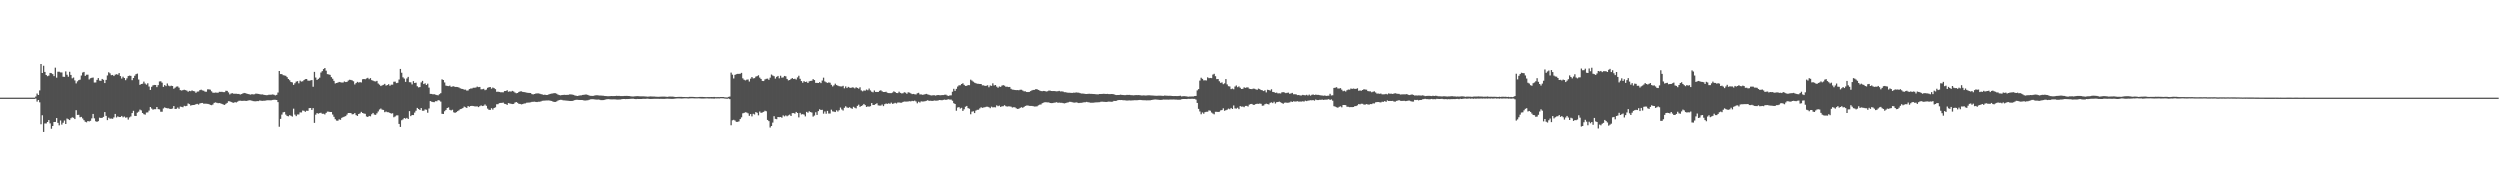 <svg xmlns="http://www.w3.org/2000/svg" width="1920" height="150"><path fill="#4f4f4f" d="M0 75h1v1H0zM1 75h1v1H1zM2 75h1v1H2zM3 75h1v1H3zM4 75h1v1H4zM5 75h1v1H5zM6 75h1v1H6zM7 75h1v1H7zM8 75h1v1H8zM9 75h1v1H9zM10 75h1v1H10zM11 75h1v1H11zM12 75h1v1H12zM13 75h1v1H13zM14 75h1v1H14zM15 75h1v1H15zM16 75h1v1H16zM17 75h1v1H17zM18 75h1v1H18zM19 75h1v1H19zM20 75h1v1H20zM21 75h1v1H21zM22 75h1v1H22zM23 75h1v1H23zM24 75h1v1H24zM25 75h1v1H25zM26 75h1v1H26zM27 74.121h1v1.529H27zM28 71.835h1v6.207H28zM29 72.954h1v3.834H29zM30 69.413h1v9.197H30zM31 49.15h1v46.271H31zM32 56.058h1v32.454H32zM33 50.505h1v50.822H33zM34 55.231h1v39.599H34zM35 57.607h1v37.219H35zM36 58.502h1v35.187H36zM37 58.042h1v34.166H37zM38 56.037h1v38.737H38zM39 56.241h1v42.637H39zM40 56.914h1v39.833H40zM41 58.468h1v35.221H41zM42 51.984h1v41.65H42zM43 59.637h1v31.051H43zM44 55.092h1v39.258H44zM45 55.096h1v41.135H45zM46 55.582h1v36.933H46zM47 55.641h1v40.05H47zM48 58.914h1v35.326H48zM49 59.013h1v33.555H49zM50 54.852h1v40.373H50zM51 57.397h1v33.632H51zM52 58.914h1v32.662H52zM53 55.138h1v37.086H53zM54 57.564h1v33.264H54zM55 60.157h1v29.977H55zM56 59.569h1v30.927H56zM57 61.745h1v29.707H57zM58 64.057h1v20.556H58zM59 62.455h1v25.832H59zM60 61.558h1v26.594H60zM61 61.192h1v28.883H61zM62 58.006h1v31.751H62zM63 55.68h1v35.324H63zM64 55.241h1v37.082H64zM65 58.248h1v35.296H65zM66 57.372h1v36.596H66zM67 57.335h1v35.585H67zM68 61.038h1v32.255H68zM69 60.095h1v32.68H69zM70 59.75h1v31.163H70zM71 59.562h1v27.931H71zM72 63.409h1v27.485H72zM73 63.313h1v29.803H73zM74 61.315h1v32.259H74zM75 59.978h1v33.028H75zM76 61.885h1v28.508H76zM77 62.109h1v28.521H77zM78 60.638h1v29.831H78zM79 61.301h1v28.441H79zM80 63.812h1v22.271H80zM81 61.349h1v27.649H81zM82 57.957h1v34.285H82zM83 55.497h1v34.889H83zM84 56.312h1v34.813H84zM85 57.745h1v33.268H85zM86 57.529h1v33.699H86zM87 58.427h1v31.751H87zM88 57.349h1v30.165H88zM89 56.973h1v33.22H89zM90 57.335h1v32.058H90zM91 56.09h1v33.797H91zM92 58.443h1v31.424H92zM93 60.329h1v28.691H93zM94 58.905h1v31.222H94zM95 59.901h1v29.59H95zM96 61.569h1v28.798H96zM97 60.175h1v29.915H97zM98 58.397h1v33.442H98zM99 58.083h1v32.076H99zM100 58.271h1v31.158H100zM101 61.583h1v25.26H101zM102 59.905h1v25.212H102zM103 58.154h1v30.833H103zM104 56.925h1v32.17H104zM105 56.525h1v29.993H105zM106 61.079h1v24.665H106zM107 65.174h1v18.975H107zM108 64.517h1v20.263H108zM109 64.311h1v22.463H109zM110 62.668h1v25.031H110zM111 64.153h1v23.889H111zM112 65.032h1v21.412H112zM113 63.97h1v22.328H113zM114 66.47h1v18.45H114zM115 69.049h1v13.106H115zM116 66.671h1v16.658H116zM117 65.522h1v18.698H117zM118 65.234h1v18.647H118zM119 65.257h1v18.59H119zM120 66.902h1v15.274H120zM121 65.371h1v18.421H121zM122 62.59h1v21.437H122zM123 62.398h1v23.438H123zM124 63.503h1v22.287H124zM125 66.719h1v16.599H125zM126 65.325h1v17.162H126zM127 66.133h1v16.83H127zM128 64.108h1v19.112H128zM129 65.751h1v17.441H129zM130 66.25h1v17.407H130zM131 65.799h1v17.837H131zM132 66.048h1v17.315H132zM133 68.145h1v13.303H133zM134 67.31h1v16.413H134zM135 66.495h1v17.043H135zM136 66.353h1v16.21H136zM137 67.351h1v16.223H137zM138 69.237h1v12.648H138zM139 69.509h1v12.541H139zM140 69.216h1v13.159H140zM141 68.905h1v12.328H141zM142 69.216h1v12.353H142zM143 69.571h1v11.728H143zM144 70.441h1v8.997H144zM145 69.786h1v10.213H145zM146 70.047h1v11.062H146zM147 69.445h1v11.289H147zM148 69.921h1v10.719H148zM149 70.123h1v10.412H149zM150 71.276h1v8.739H150zM151 70.363h1v9.403H151zM152 70.235h1v10.076H152zM153 69.212h1v10.261H153zM154 68.889h1v10.288H154zM155 69.434h1v9.641H155zM156 69.688h1v9.979H156zM157 70.381h1v9.24H157zM158 70.461h1v9.203H158zM159 68.616h1v11.17H159zM160 68.596h1v11.364H160zM161 68.855h1v11.664H161zM162 70.164h1v10.62H162zM163 71.189h1v9.066H163zM164 71.276h1v7.748H164zM165 71.052h1v7.599H165zM166 71.175h1v7.8H166zM167 71.219h1v8.02H167zM168 70.505h1v8.652H168zM169 70.562h1v8.856H169zM170 70.482h1v9.364H170zM171 70.775h1v9.531H171zM172 70.775h1v9.801H172zM173 69.683h1v10.05H173zM174 69.811h1v9.203H174zM175 70.983h1v6.731H175zM176 72.494h1v5.333H176zM177 71.796h1v6.471H177zM178 71.567h1v7.185H178zM179 71.97h1v6.967H179zM180 72.002h1v6.45H180zM181 71.997h1v6.697H181zM182 72.157h1v5.926H182zM183 72.144h1v5.253H183zM184 72.599h1v4.726H184zM185 72.251h1v5.205H185zM186 71.77h1v5.697H186zM187 71.388h1v5.962H187zM188 71.56h1v5.914H188zM189 71.864h1v5.649H189zM190 72.169h1v5.031H190zM191 72.448h1v4.58H191zM192 72.675h1v4.379H192zM193 72.299h1v5.04H193zM194 72.501h1v5.159H194zM195 72.411h1v5.356H195zM196 71.887h1v5.942H196zM197 71.992h1v5.621H197zM198 72.121h1v5.537H198zM199 72.363h1v4.788H199zM200 72.549h1v4.791H200zM201 72.505h1v4.981H201zM202 72.759h1v4.61H202zM203 72.963h1v4.381H203zM204 73.137h1v3.969H204zM205 73.055h1v3.948H205zM206 72.748h1v4.255H206zM207 72.752h1v4.31H207zM208 72.684h1v4.308H208zM209 72.485h1v4.248H209zM210 72.798h1v3.79H210zM211 73.247h1v3.417H211zM212 72.853h1v3.925H212zM213 71.054h1v7.404H213zM214 54.552h1v42.767H214zM215 56.905h1v34.379H215zM216 56.923h1v31.096H216zM217 57.767h1v28.521H217zM218 57.935h1v28.038H218zM219 58.205h1v29.796H219zM220 59.214h1v29.799H220zM221 60.674h1v28.666H221zM222 61.642h1v26.759H222zM223 62.975h1v25.969H223zM224 63.3h1v26.258H224zM225 65.179h1v18.272H225zM226 63.924h1v24.07H226zM227 62.693h1v26.48H227zM228 62.329h1v25.594H228zM229 64.016h1v23.9H229zM230 61.945h1v24.392H230zM231 62.663h1v23.708H231zM232 62.434h1v22.44H232zM233 61.498h1v23.619H233zM234 60.752h1v25.095H234zM235 60.688h1v24.353H235zM236 61.917h1v23.246H236zM237 62.022h1v21.041H237zM238 61.761h1v21.208H238zM239 61.494h1v22.918H239zM240 66.625h1v16.432H240zM241 55.172h1v39.167H241zM242 59.534h1v28.533H242zM243 61.411h1v25.438H243zM244 60.59h1v26.688H244zM245 59.647h1v27.233H245zM246 55.685h1v30.881H246zM247 54.655h1v32.74H247zM248 53.032h1v34.301H248zM249 52.201h1v35.713H249zM250 54.268h1v32.431H250zM251 56.921h1v28.81H251zM252 57.159h1v28.585H252zM253 57.491h1v28.542H253zM254 59.241h1v26.768H254zM255 60.471h1v27.487H255zM256 62.096h1v27.588H256zM257 64.091h1v27.475H257zM258 63.737h1v28.901H258zM259 63.425h1v29.304H259zM260 62.933h1v28.723H260zM261 63.201h1v28.819H261zM262 63.359h1v27.146H262zM263 63.396h1v26.571H263zM264 62.583h1v26.986H264zM265 63.011h1v26.196H265zM266 62.881h1v25.129H266zM267 61.862h1v24.916H267zM268 61.233h1v25.537H268zM269 61.368h1v25.454H269zM270 61.729h1v26.072H270zM271 62.432h1v25.221H271zM272 64.87h1v21.946H272zM273 63.771h1v24.651H273zM274 62.888h1v26.15H274zM275 63.407h1v24.131H275zM276 63.057h1v24.031H276zM277 63.327h1v22.577H277zM278 60.851h1v25.949H278zM279 60.693h1v26.519H279zM280 60.894h1v26.514H280zM281 60.265h1v29.203H281zM282 59.761h1v30.085H282zM283 60.844h1v28.19H283zM284 60.02h1v29.345H284zM285 61.544h1v26.228H285zM286 61.972h1v24.754H286zM287 62.4h1v25.615H287zM288 62.579h1v25.658H288zM289 62.123h1v24.905H289zM290 64.153h1v21.458H290zM291 65.032h1v19.046H291zM292 66.092h1v17.276H292zM293 65.517h1v18.7H293zM294 65.14h1v19.279H294zM295 64.394h1v21.792H295zM296 65.717h1v19.927H296zM297 65.327h1v20.833H297zM298 64.689h1v21.547H298zM299 65.833h1v20.95H299zM300 65.012h1v22.234H300zM301 65.012h1v21.959H301zM302 62.796h1v27.253H302zM303 62.645h1v26.775H303zM304 63.84h1v24.761H304zM305 63.579h1v24.978H305zM306 61.1h1v34.093H306zM307 52.936h1v44.555H307zM308 55.859h1v36.505H308zM309 59.411h1v32.307H309zM310 60.381h1v30.222H310zM311 62.888h1v28.265H311zM312 60.276h1v30.252H312zM313 59.033h1v32.371H313zM314 63.116h1v22.236H314zM315 63.219h1v25.951H315zM316 64.822h1v23.479H316zM317 62.329h1v26.068H317zM318 63.721h1v22.77H318zM319 63.492h1v21.577H319zM320 66.257h1v16.61H320zM321 67.097h1v16.594H321zM322 66.888h1v17.583H322zM323 63.272h1v19.734H323zM324 62.109h1v22.955H324zM325 64.54h1v20.497H325zM326 64.021h1v20.005H326zM327 65.277h1v19.007H327zM328 64.259h1v22.335H328zM329 67.273h1v16.022H329zM330 72.086h1v5.514H330zM331 72.137h1v5.958H331zM332 72.462h1v5.937H332zM333 72.35h1v6.127H333zM334 72.729h1v5.017H334zM335 72.986h1v4.811H335zM336 73.21h1v3.703H336zM337 72.32h1v4.829H337zM338 71.553h1v6.493H338zM339 60.926h1v26.455H339zM340 61.427h1v26.146H340zM341 63.311h1v22.165H341zM342 65.721h1v18.7H342zM343 66.007h1v16.931H343zM344 66.145h1v16.358H344zM345 65.733h1v18.659H345zM346 66.689h1v18.103H346zM347 66.387h1v17.869H347zM348 66.261h1v20.032H348zM349 66.774h1v19.886H349zM350 66.774h1v19.341H350zM351 66.875h1v18.48H351zM352 67.25h1v17.469H352zM353 67.831h1v16.008H353zM354 68.216h1v15.367H354zM355 68.36h1v14.651H355zM356 68.875h1v12.992H356zM357 68.836h1v13.541H357zM358 69.569h1v13.312H358zM359 69.484h1v11.98H359zM360 68.42h1v13.571H360zM361 67.985h1v13.44H361zM362 67.916h1v13.41H362zM363 67.36h1v14.076H363zM364 67.374h1v14.287H364zM365 67.209h1v14.559H365zM366 66.492h1v15.152H366zM367 66.943h1v15.322H367zM368 66.769h1v14.793H368zM369 68.623h1v12.328H369zM370 68.513h1v12.95H370zM371 68.188h1v13.008H371zM372 69.26h1v10.948H372zM373 68.839h1v12.438H373zM374 67.424h1v15.962H374zM375 67.007h1v17.308H375zM376 66.808h1v17.631H376zM377 68.115h1v14.994H377zM378 67.204h1v16.986H378zM379 67.71h1v15.223H379zM380 68.449h1v13.962H380zM381 70.505h1v9.556H381zM382 70.39h1v9.634H382zM383 70.583h1v8.624H383zM384 70.873h1v8.176H384zM385 70.844h1v8.176H385zM386 70.924h1v7.864H386zM387 69.951h1v9.787H387zM388 69.894h1v10.027H388zM389 69.25h1v11.328H389zM390 70.464h1v8.679H390zM391 70.157h1v9.295H391zM392 70.361h1v9.348H392zM393 69.763h1v10.153H393zM394 70.267h1v9.54H394zM395 71.061h1v7.723H395zM396 71.613h1v6.741H396zM397 71.441h1v7.523H397zM398 70.626h1v9.11H398zM399 70.184h1v9.65H399zM400 70.134h1v10.025H400zM401 70.58h1v9.352H401zM402 70.711h1v8.817H402zM403 70.917h1v8.476H403zM404 71.141h1v7.762H404zM405 71.338h1v7.466H405zM406 71.37h1v7.361H406zM407 71.445h1v7.144H407zM408 72.292h1v5.962H408zM409 72.512h1v5.672H409zM410 72.192h1v5.901H410zM411 71.855h1v6.445H411zM412 71.713h1v6.656H412zM413 71.75h1v6.381H413zM414 71.96h1v6.155H414zM415 72.285h1v5.566H415zM416 72.569h1v4.843H416zM417 72.862h1v4.434H417zM418 72.695h1v4.555H418zM419 72.945h1v4.23H419zM420 72.885h1v4.278H420zM421 72.517h1v4.585H421zM422 72.16h1v5.129H422zM423 71.885h1v5.644H423zM424 71.764h1v6.155H424zM425 71.505h1v6.805H425zM426 71.599h1v6.704H426zM427 71.949h1v5.972H427zM428 72.599h1v4.672H428zM429 73.02h1v3.845H429zM430 73.19h1v3.454H430zM431 73.02h1v3.701H431zM432 72.89h1v4.157H432zM433 72.828h1v4.253H433zM434 72.926h1v4.285H434zM435 72.844h1v4.475H435zM436 72.805h1v4.635H436zM437 72.512h1v4.992H437zM438 72.501h1v5.079H438zM439 72.677h1v4.839H439zM440 72.874h1v4.367H440zM441 73.295h1v3.548H441zM442 73.54h1v3.117H442zM443 73.721h1v2.905H443zM444 73.457h1v3.303H444zM445 73.272h1v3.548H445zM446 73.212h1v3.587H446zM447 72.91h1v3.955H447zM448 72.789h1v4.353H448zM449 72.62h1v4.603H449zM450 72.624h1v4.475H450zM451 72.933h1v4.076H451zM452 73.375h1v3.257H452zM453 73.574h1v2.712H453zM454 73.643h1v2.518H454zM455 73.659h1v2.525H455zM456 73.386h1v2.948H456zM457 73.203h1v3.246H457zM458 73.13h1v3.431H458zM459 73.267h1v3.195H459zM460 73.357h1v3.218H460zM461 73.386h1v3.493H461zM462 73.492h1v3.415H462zM463 73.519h1v3.333H463zM464 73.727h1v2.898H464zM465 73.773h1v2.538H465zM466 73.899h1v2.303H466zM467 73.862h1v2.261H467zM468 73.846h1v2.463H468zM469 73.75h1v2.582H469zM470 73.762h1v2.591H470zM471 73.782h1v2.499H471zM472 73.734h1v2.614H472zM473 73.59h1v2.877H473zM474 73.654h1v2.827H474zM475 73.638h1v2.813H475zM476 73.755h1v2.609H476zM477 73.78h1v2.422H477zM478 73.778h1v2.243H478zM479 73.659h1v2.387H479zM480 73.659h1v2.493H480zM481 73.622h1v2.435H481zM482 73.705h1v2.346H482zM483 73.794h1v2.179H483zM484 74h1v1.879H484zM485 74.105h1v1.742H485zM486 74.082h1v1.756H486zM487 73.963h1v2.046H487zM488 73.888h1v2.248H488zM489 73.81h1v2.19H489zM490 73.856h1v2.168H490zM491 73.972h1v2.044H491zM492 74.007h1v2.016H492zM493 73.97h1v1.982H493zM494 73.993h1v1.891H494zM495 74.1h1v1.806H495zM496 74.162h1v1.685H496zM497 74.249h1v1.513H497zM498 74.151h1v1.758H498zM499 74.059h1v1.948H499zM500 74.071h1v1.911H500zM501 74.133h1v1.797H501zM502 74.144h1v1.733H502zM503 74.233h1v1.664H503zM504 74.304h1v1.57H504zM505 74.318h1v1.561H505zM506 74.297h1v1.655H506zM507 74.233h1v1.637H507zM508 74.19h1v1.751H508zM509 74.215h1v1.724H509zM510 74.185h1v1.733H510zM511 74.268h1v1.547H511zM512 74.409h1v1.344H512zM513 74.263h1v1.552H513zM514 74.153h1v1.728H514zM515 74.169h1v1.769H515zM516 74.197h1v1.717H516zM517 74.288h1v1.568H517zM518 74.474h1v1.266H518zM519 74.519h1v1.099H519zM520 74.444h1v1.119H520zM521 74.407h1v1.154H521zM522 74.409h1v1.211H522zM523 74.389h1v1.302H523zM524 74.487h1v1.135H524zM525 74.474h1v1.035H525zM526 74.524h1v1H526zM527 74.54h1v1H527zM528 74.574h1v1.078H528zM529 74.387h1v1.199H529zM530 74.384h1v1.142H530zM531 74.375h1v1.115H531zM532 74.428h1v1.073H532zM533 74.506h1v1.057H533zM534 74.588h1v1H534zM535 74.59h1v1H535zM536 74.529h1v1H536zM537 74.435h1v1.156H537zM538 74.439h1v1.218H538zM539 74.462h1v1.227H539zM540 74.494h1v1.188H540zM541 74.561h1v1.035H541zM542 74.583h1v1H542zM543 74.554h1v1.035H543zM544 74.57h1v1.108H544zM545 74.535h1v1.078H545zM546 74.519h1v1.158H546zM547 74.565h1v1.124H547zM548 74.421h1v1.341H548zM549 74.579h1v1H549zM550 74.606h1v1H550zM551 74.572h1v1H551zM552 74.604h1v1H552zM553 74.485h1v1H553zM554 74.485h1v1.007H554zM555 74.508h1v1H555zM556 74.691h1v1H556zM557 74.801h1v1H557zM558 74.863h1v1H558zM559 74.412h1v1.209H559zM560 74.13h1v2.003H560zM561 55.735h1v40.481H561zM562 57.342h1v35.097H562zM563 60.281h1v31.737H563zM564 57.486h1v35.074H564zM565 56.976h1v36.619H565zM566 56.747h1v36.86H566zM567 56.751h1v36.461H567zM568 56.625h1v34.836H568zM569 55.941h1v34.152H569zM570 60.146h1v26.894H570zM571 61.251h1v25.441H571zM572 61.757h1v24.47H572zM573 61.198h1v25.253H573zM574 61.027h1v26.015H574zM575 62.597h1v26.331H575zM576 60.406h1v27.217H576zM577 59.157h1v30.222H577zM578 60.226h1v27.169H578zM579 59.999h1v27.899H579zM580 58.843h1v27.214H580zM581 58.479h1v28.146H581zM582 57.827h1v30.76H582zM583 59.608h1v26.038H583zM584 60.631h1v26.045H584zM585 62.157h1v24.191H585zM586 62.256h1v23.683H586zM587 60.995h1v24.058H587zM588 60.516h1v24.928H588zM589 60.386h1v31.746H589zM590 61.297h1v31.721H590zM591 59.651h1v38.283H591zM592 57.225h1v39.522H592zM593 58.017h1v36.139H593zM594 58.53h1v30.714H594zM595 60.349h1v30.918H595zM596 59.031h1v32.527H596zM597 58.31h1v31.54H597zM598 60.152h1v29.856H598zM599 58.186h1v31.682H599zM600 59.653h1v30.76H600zM601 59.429h1v29.222H601zM602 58.301h1v31.089H602zM603 58.642h1v29.982H603zM604 60.622h1v28.661H604zM605 61.745h1v26.889H605zM606 61.425h1v26.601H606zM607 60.562h1v28.515H607zM608 59.937h1v26.924H608zM609 60.672h1v26.182H609zM610 60.473h1v26.821H610zM611 61.059h1v24.91H611zM612 59.447h1v27.315H612zM613 58.186h1v31.955H613zM614 60.496h1v26.2H614zM615 62.244h1v25.644H615zM616 63.551h1v24.127H616zM617 62.313h1v25.715H617zM618 62.956h1v26.452H618zM619 62.72h1v23.207H619zM620 63.728h1v22.834H620zM621 62.46h1v22.989H621zM622 62.176h1v23.88H622zM623 61.986h1v24.436H623zM624 60.773h1v28.78H624zM625 61.475h1v27.276H625zM626 63.65h1v22.566H626zM627 63.661h1v24.594H627zM628 63.73h1v21.6H628zM629 63.103h1v20.806H629zM630 63.844h1v20.629H630zM631 61.858h1v22.467H631zM632 59.667h1v27.613H632zM633 62.494h1v23.111H633zM634 63.203h1v24.122H634zM635 63.702h1v21.426H635zM636 63.286h1v23.898H636zM637 63.558h1v23.626H637zM638 65.135h1v19.091H638zM639 66.412h1v19.123H639zM640 65.547h1v20.199H640zM641 64.272h1v21.783H641zM642 65.348h1v19.327H642zM643 65.799h1v19.844H643zM644 66.225h1v18.416H644zM645 66.33h1v16.246H645zM646 66.38h1v17.695H646zM647 65.872h1v19.025H647zM648 67.829h1v14.983H648zM649 66.341h1v15.264H649zM650 67.648h1v14.864H650zM651 66.714h1v16.12H651zM652 67.266h1v15.088H652zM653 67.552h1v15.5H653zM654 67.06h1v16.512H654zM655 67.22h1v14.791H655zM656 67.884h1v14.85H656zM657 67.028h1v16.221H657zM658 67.543h1v13.783H658zM659 68.113h1v12.275H659zM660 67.014h1v15.081H660zM661 69.411h1v12.021H661zM662 70.148h1v10.732H662zM663 69.466h1v10.352H663zM664 69.63h1v11.117H664zM665 68.77h1v13.349H665zM666 69.303h1v12.39H666zM667 67.994h1v13.941H667zM668 69.408h1v12.152H668zM669 70.429h1v8.727H669zM670 70.908h1v9.73H670zM671 69.475h1v11.044H671zM672 70.612h1v9.364H672zM673 70.608h1v8.677H673zM674 70.681h1v10.252H674zM675 69.738h1v11.355H675zM676 69.344h1v11.744H676zM677 70.129h1v10.144H677zM678 70.66h1v10.872H678zM679 70.663h1v9.377H679zM680 70.429h1v9.08H680zM681 71.226h1v8.565H681zM682 71.489h1v7.853H682zM683 71.512h1v8.226H683zM684 71.548h1v7.253H684zM685 71.07h1v8.716H685zM686 70.166h1v9.293H686zM687 70.724h1v8.249H687zM688 71.448h1v8.018H688zM689 71.523h1v7.221H689zM690 70.399h1v8.304H690zM691 71.338h1v7.569H691zM692 71.738h1v7.139H692zM693 71.626h1v6.665H693zM694 70.88h1v7.084H694zM695 71.194h1v6.855H695zM696 72.018h1v6.013H696zM697 70.839h1v7.1H697zM698 71.136h1v6.574H698zM699 71.667h1v6.2H699zM700 72.306h1v5.18H700zM701 72.157h1v5.502H701zM702 72.393h1v4.848H702zM703 72.556h1v5.395H703zM704 71.631h1v7.711H704zM705 71.288h1v6.848H705zM706 72.489h1v6.235H706zM707 72.487h1v5.324H707zM708 72.812h1v5.173H708zM709 72.668h1v5.251H709zM710 72.359h1v5.383H710zM711 72.112h1v5.296H711zM712 72.514h1v4.415H712zM713 72.782h1v4.685H713zM714 73.187h1v4.163H714zM715 73.315h1v4.138H715zM716 73.167h1v4.353H716zM717 73.13h1v4.026H717zM718 73.402h1v3.9H718zM719 73.1h1v4.202H719zM720 72.984h1v4.198H720zM721 73.123h1v3.678H721zM722 73.146h1v3.772H722zM723 73.011h1v3.971H723zM724 73.011h1v3.671H724zM725 72.768h1v3.751H725zM726 72.718h1v4.054H726zM727 73.389h1v3.04H727zM728 73.659h1v2.589H728zM729 73.272h1v3.225H729zM730 73.192h1v3.289H730zM731 70.459h1v6.924H731zM732 68.223h1v11.014H732zM733 69.777h1v10.098H733zM734 68.253h1v16.8H734zM735 66.454h1v16.109H735zM736 65.513h1v16.697H736zM737 65.504h1v17.837H737zM738 64.503h1v18.306H738zM739 63.936h1v21.284H739zM740 65.174h1v18.753H740zM741 66h1v15.978H741zM742 65.879h1v15.463H742zM743 65.334h1v17.72H743zM744 65.412h1v18.119H744zM745 61.196h1v26.569H745zM746 61.91h1v23.859H746zM747 62.725h1v22.719H747zM748 63.49h1v23.344H748zM749 63.872h1v21.089H749zM750 64.297h1v20.023H750zM751 64.371h1v19.895H751zM752 64.487h1v18.746H752zM753 64.517h1v17.839H753zM754 65.54h1v17.279H754zM755 65.531h1v17.027H755zM756 66.01h1v16.336H756zM757 65.845h1v16.136H757zM758 65.499h1v16.468H758zM759 67.021h1v15.287H759zM760 65.641h1v17.459H760zM761 65.941h1v15.997H761zM762 64h1v18.503H762zM763 65.623h1v16.731H763zM764 65.282h1v17.217H764zM765 66.49h1v14.417H765zM766 67.381h1v14.159H766zM767 66.424h1v14.655H767zM768 66.712h1v15.393H768zM769 65.742h1v15.928H769zM770 65.376h1v16.182H770zM771 65.785h1v15.024H771zM772 66.618h1v14.955H772zM773 66.55h1v15.308H773zM774 66.861h1v14.82H774zM775 66.76h1v14.955H775zM776 68.218h1v13.724H776zM777 68.827h1v13.735H777zM778 68.923h1v13.383H778zM779 69.111h1v13.337H779zM780 69.244h1v13.935H780zM781 69.154h1v14.514H781zM782 69.333h1v14.2H782zM783 68.923h1v13.93H783zM784 68.912h1v13.442H784zM785 69.546h1v13.264H785zM786 70.127h1v11.971H786zM787 70.148h1v11.22H787zM788 70.663h1v10.391H788zM789 70.718h1v10.254H789zM790 70.58h1v10.737H790zM791 69.978h1v11.387H791zM792 69.404h1v11.975H792zM793 69.093h1v12.454H793zM794 69.038h1v12.795H794zM795 68.456h1v13.287H795zM796 68.532h1v13.152H796zM797 69.049h1v11.872H797zM798 69.527h1v10.851H798zM799 69.917h1v10.298H799zM800 70.047h1v9.219H800zM801 69.834h1v9.011H801zM802 69.93h1v8.556H802zM803 70.271h1v8.26H803zM804 70.077h1v8.551H804zM805 69.585h1v9.048H805zM806 69.566h1v9.524H806zM807 69.88h1v9.345H807zM808 69.921h1v9.245H808zM809 69.864h1v9.023H809zM810 70.054h1v8.693H810zM811 70.127h1v8.366H811zM812 70.049h1v8.924H812zM813 69.781h1v9.032H813zM814 70.244h1v8.698H814zM815 70.145h1v8.791H815zM816 70.347h1v8.883H816zM817 70.832h1v8.576H817zM818 70.802h1v8.341H818zM819 71.114h1v7.677H819zM820 71.198h1v7.409H820zM821 71.217h1v6.976H821zM822 71.297h1v6.951H822zM823 71.352h1v7.196H823zM824 71.171h1v7.562H824zM825 71.235h1v7.601H825zM826 70.969h1v7.645H826zM827 71.1h1v7.748H827zM828 71.166h1v8.004H828zM829 71.514h1v7.491H829zM830 71.807h1v7.121H830zM831 71.844h1v6.931H831zM832 71.924h1v6.638H832zM833 72.139h1v6.402H833zM834 72.185h1v6.036H834zM835 72.079h1v6.386H835zM836 71.99h1v6.651H836zM837 72.07h1v6.83H837zM838 72.1h1v6.819H838zM839 72.171h1v6.725H839zM840 72.233h1v6.519H840zM841 72.331h1v6.299H841zM842 72.469h1v6.107H842zM843 72.448h1v6.118H843zM844 72.198h1v6.269H844zM845 72.169h1v5.985H845zM846 72.157h1v5.94H846zM847 72.041h1v6.127H847zM848 72.089h1v6.125H848zM849 72.217h1v6.114H849zM850 72.109h1v6.063H850zM851 72.219h1v5.805H851zM852 72.29h1v5.8H852zM853 72.196h1v5.992H853zM854 72.253h1v5.841H854zM855 72.418h1v5.045H855zM856 72.851h1v4.701H856zM857 73.029h1v4.383H857zM858 72.954h1v4.005H858zM859 72.972h1v3.841H859zM860 72.729h1v4.131H860zM861 72.851h1v3.951H861zM862 72.981h1v4.038H862zM863 73.038h1v3.969H863zM864 73.071h1v4.038H864zM865 72.874h1v4.369H865zM866 72.929h1v4.244H866zM867 72.881h1v4.223H867zM868 73.075h1v4.159H868zM869 73.119h1v4.01H869zM870 73.228h1v3.818H870zM871 73.109h1v3.841H871zM872 73.009h1v3.971H872zM873 73.052h1v3.914H873zM874 73.011h1v3.816H874zM875 73.125h1v3.63H875zM876 73.318h1v3.539H876zM877 73.325h1v3.605H877zM878 73.233h1v3.795H878zM879 73.357h1v3.63H879zM880 73.32h1v3.797H880zM881 73.196h1v3.864H881zM882 73.187h1v3.848H882zM883 73.249h1v3.747H883zM884 73.295h1v3.52H884zM885 73.35h1v3.239H885zM886 73.483h1v2.95H886zM887 73.524h1v2.889H887zM888 73.565h1v2.907H888zM889 73.492h1v3.117H889zM890 73.478h1v3.198H890zM891 73.471h1v3.275H891zM892 73.597h1v3.046H892zM893 73.602h1v2.824H893zM894 73.391h1v3.092H894zM895 73.476h1v3.035H895zM896 73.515h1v3.003H896zM897 73.553h1v2.978H897zM898 73.521h1v2.937H898zM899 73.638h1v2.804H899zM900 73.707h1v2.712H900zM901 73.771h1v2.634H901zM902 73.753h1v2.742H902zM903 73.778h1v2.721H903zM904 73.78h1v2.829H904zM905 73.672h1v2.914H905zM906 73.535h1v3.005H906zM907 74.02h1v2.213H907zM908 73.899h1v2.135H908zM909 73.837h1v2.181H909zM910 73.933h1v2.081H910zM911 74.039h1v2.062H911zM912 74.29h1v1.57H912zM913 74.151h1v1.762H913zM914 74.123h1v1.815H914zM915 74.11h1v1.742H915zM916 74.084h1v1.863H916zM917 73.785h1v2.158H917zM918 73.661h1v2.815H918zM919 69.427h1v9.643H919zM920 68.463h1v15.136H920zM921 61.924h1v23.701H921zM922 59.711h1v28.07H922zM923 60.574h1v25.775H923zM924 61.757h1v25.58H924zM925 61.642h1v24.466H925zM926 61.777h1v24.081H926zM927 59.379h1v26.416H927zM928 60.049h1v24.752H928zM929 59.875h1v25.193H929zM930 59.988h1v26.422H930zM931 57.298h1v29.89H931zM932 56.683h1v31.119H932zM933 58.504h1v27.361H933zM934 60.761h1v25.081H934zM935 60.67h1v25.335H935zM936 62.398h1v23.433H936zM937 63.641h1v21.149H937zM938 63.272h1v21.282H938zM939 64.652h1v18.551H939zM940 64.009h1v21.08H940zM941 60.727h1v23.921H941zM942 64.806h1v19.423H942zM943 66.186h1v17.237H943zM944 66.401h1v17.514H944zM945 68.445h1v14.44H945zM946 68.065h1v15.651H946zM947 68.536h1v12.465H947zM948 66.454h1v16.805H948zM949 65.662h1v17.764H949zM950 66.955h1v15.777H950zM951 66.337h1v17.471H951zM952 67.383h1v14.07H952zM953 68.344h1v13.589H953zM954 68.218h1v13.623H954zM955 67.046h1v15.283H955zM956 67.497h1v13.868H956zM957 67.113h1v14.216H957zM958 67.14h1v14.674H958zM959 68.159h1v12.172H959zM960 68.367h1v11.547H960zM961 68.477h1v11.318H961zM962 68.06h1v12.49H962zM963 68.15h1v12.321H963zM964 68.587h1v11.298H964zM965 68.967h1v10.694H965zM966 68.047h1v11.703H966zM967 68.447h1v11.073H967zM968 69.127h1v10.611H968zM969 69.395h1v11.831H969zM970 69.946h1v11.083H970zM971 69.299h1v10.735H971zM972 70.967h1v8.672H972zM973 68.905h1v11.009H973zM974 69.111h1v11.106H974zM975 69.598h1v9.341H975zM976 68.55h1v10.032H976zM977 70.628h1v8.588H977zM978 70.779h1v7.354H978zM979 71.306h1v8.222H979zM980 71.123h1v7.382H980zM981 71.745h1v6.567H981zM982 71.645h1v6.406H982zM983 71.796h1v6.734H983zM984 70.924h1v8.244H984zM985 70.761h1v8.977H985zM986 70.995h1v7.91H986zM987 71.512h1v7.237H987zM988 71.253h1v7.709H988zM989 71.123h1v7.725H989zM990 72.045h1v6.617H990zM991 71.743h1v6.191H991zM992 71.331h1v7.008H992zM993 72.384h1v5.395H993zM994 72.354h1v5.658H994zM995 72.475h1v5.438H995zM996 73.075h1v4.653H996zM997 72.949h1v5.113H997zM998 73.299h1v4.704H998zM999 73.336h1v4.683H999zM1000 72.862h1v4.923H1000zM1001 73.066h1v4.981H1001zM1002 73.201h1v4.127H1002zM1003 72.83h1v4.832H1003zM1004 73.384h1v3.935H1004zM1005 72.629h1v4.509H1005zM1006 73.466h1v3.5H1006zM1007 72.819h1v4.23H1007zM1008 72.562h1v4.271H1008zM1009 72.958h1v4.335H1009zM1010 72.672h1v3.749H1010zM1011 72.842h1v4.019H1011zM1012 72.853h1v4.022H1012zM1013 73.043h1v3.612H1013zM1014 73.247h1v3.388H1014zM1015 73.352h1v3.143H1015zM1016 73.549h1v3.209H1016zM1017 73.302h1v3.234H1017zM1018 73.656h1v2.907H1018zM1019 73.528h1v2.925H1019zM1020 73.494h1v2.66H1020zM1021 72.05h1v4.715H1021zM1022 73.309h1v3.008H1022zM1023 73.139h1v4.182H1023zM1024 67.536h1v14.024H1024zM1025 67.328h1v14.596H1025zM1026 66.966h1v15.422H1026zM1027 67.944h1v14.809H1027zM1028 67.982h1v14.038H1028zM1029 67.696h1v13.985H1029zM1030 68.85h1v13.575H1030zM1031 70.058h1v10.577H1031zM1032 69.672h1v10.943H1032zM1033 70.278h1v10.485H1033zM1034 69.278h1v12.71H1034zM1035 68.784h1v13.25H1035zM1036 68.843h1v13.463H1036zM1037 67.973h1v14.253H1037zM1038 68.273h1v13.996H1038zM1039 67.973h1v14.191H1039zM1040 68.264h1v13.241H1040zM1041 68.241h1v13.207H1041zM1042 67.797h1v13.081H1042zM1043 69.697h1v10.247H1043zM1044 69.479h1v10.632H1044zM1045 69.667h1v9.977H1045zM1046 69.12h1v10.618H1046zM1047 68.493h1v11.854H1047zM1048 68.752h1v11.559H1048zM1049 68.877h1v11.03H1049zM1050 69.914h1v10.316H1050zM1051 70.118h1v10.291H1051zM1052 70.15h1v9.773H1052zM1053 70.85h1v9.11H1053zM1054 70.434h1v8.933H1054zM1055 70.134h1v9.32H1055zM1056 71.011h1v7.558H1056zM1057 71.88h1v6.512H1057zM1058 71.855h1v6.477H1058zM1059 72.027h1v6.498H1059zM1060 71.816h1v6.869H1060zM1061 72.423h1v5.704H1061zM1062 72.471h1v5.738H1062zM1063 72.384h1v5.244H1063zM1064 72.086h1v6.159H1064zM1065 72.512h1v4.569H1065zM1066 71.711h1v5.837H1066zM1067 71.988h1v5.507H1067zM1068 71.926h1v5.66H1068zM1069 72.162h1v5.324H1069zM1070 71.901h1v6.029H1070zM1071 71.597h1v6.512H1071zM1072 71.876h1v5.569H1072zM1073 72.059h1v5.2H1073zM1074 72.073h1v4.818H1074zM1075 72.599h1v4.793H1075zM1076 72.494h1v5.033H1076zM1077 72.448h1v5.038H1077zM1078 72.45h1v4.974H1078zM1079 72.423h1v5.223H1079zM1080 72.221h1v5.299H1080zM1081 72.828h1v4.415H1081zM1082 73.022h1v4.216H1082zM1083 72.78h1v4.916H1083zM1084 72.512h1v5.523H1084zM1085 72.887h1v5.12H1085zM1086 73.391h1v3.291H1086zM1087 73.249h1v3.621H1087zM1088 73.377h1v3.31H1088zM1089 73.265h1v3.822H1089zM1090 73.32h1v3.488H1090zM1091 73.412h1v3.381H1091zM1092 73.215h1v3.062H1092zM1093 73.437h1v2.712H1093zM1094 73.837h1v2.037H1094zM1095 73.659h1v2.456H1095zM1096 73.624h1v2.49H1096zM1097 73.592h1v2.676H1097zM1098 73.661h1v2.536H1098zM1099 73.803h1v2.2H1099zM1100 73.519h1v2.719H1100zM1101 73.727h1v2.387H1101zM1102 73.501h1v2.742H1102zM1103 73.647h1v2.252H1103zM1104 73.943h1v2.035H1104zM1105 73.915h1v2.119H1105zM1106 74.007h1v1.962H1106zM1107 74.062h1v1.797H1107zM1108 73.908h1v2.225H1108zM1109 73.954h1v2.241H1109zM1110 74.034h1v2.074H1110zM1111 74.146h1v2.119H1111zM1112 74.039h1v2.106H1112zM1113 74.027h1v2.206H1113zM1114 73.904h1v2.216H1114zM1115 73.895h1v2.243H1115zM1116 74.009h1v2.074H1116zM1117 74.02h1v2.138H1117zM1118 74.197h1v1.797H1118zM1119 74.066h1v1.87H1119zM1120 74.185h1v2.007H1120zM1121 74.105h1v1.703H1121zM1122 73.979h1v2.046H1122zM1123 73.988h1v1.9H1123zM1124 74.139h1v1.602H1124zM1125 74.345h1v1.33H1125zM1126 74.178h1v1.669H1126zM1127 74.169h1v1.563H1127zM1128 74.242h1v1.401H1128zM1129 74.249h1v1.57H1129zM1130 74.407h1v1.225H1130zM1131 74.183h1v1.707H1131zM1132 74.121h1v1.57H1132zM1133 74.13h1v1.701H1133zM1134 74.137h1v1.536H1134zM1135 74.036h1v1.701H1135zM1136 74.158h1v1.577H1136zM1137 74.139h1v1.467H1137zM1138 74.208h1v1.518H1138zM1139 74.288h1v1.314H1139zM1140 74.254h1v1.492H1140zM1141 74.245h1v1.371H1141zM1142 74.094h1v1.657H1142zM1143 74.339h1v1.238H1143zM1144 74.288h1v1.437H1144zM1145 74.286h1v1.309H1145zM1146 74.345h1v1.366H1146zM1147 74.29h1v1.355H1147zM1148 74.361h1v1.179H1148zM1149 74.414h1v1.309H1149zM1150 74.517h1v1.064H1150zM1151 74.272h1v1.483H1151zM1152 74.432h1v1.163H1152zM1153 74.302h1v1.421H1153zM1154 74.27h1v1.364H1154zM1155 74.318h1v1.3H1155zM1156 74.286h1v1.378H1156zM1157 74.494h1v1.08H1157zM1158 74.348h1v1.419H1158zM1159 74.583h1v1.071H1159zM1160 74.455h1v1.353H1160zM1161 74.574h1v1.092H1161zM1162 74.334h1v1.316H1162zM1163 73.794h1v2.481H1163zM1164 56.653h1v35.958H1164zM1165 60.986h1v30.726H1165zM1166 58.209h1v31.831H1166zM1167 56.902h1v31.181H1167zM1168 55.863h1v30.577H1168zM1169 56.099h1v30.188H1169zM1170 56.197h1v28.544H1170zM1171 57.944h1v25.617H1171zM1172 60.297h1v22.811H1172zM1173 63.549h1v22.074H1173zM1174 64.135h1v21.073H1174zM1175 65.421h1v20.531H1175zM1176 65.829h1v21.41H1176zM1177 63.922h1v24.422H1177zM1178 63.32h1v25.152H1178zM1179 62.423h1v27.301H1179zM1180 60.04h1v29.487H1180zM1181 62.828h1v25.319H1181zM1182 64.492h1v21.165H1182zM1183 65.666h1v18.325H1183zM1184 64.183h1v20.817H1184zM1185 62.02h1v31.193H1185zM1186 53.371h1v38.029H1186zM1187 55.907h1v37.583H1187zM1188 54.879h1v39.229H1188zM1189 54.144h1v38.199H1189zM1190 57.973h1v33.081H1190zM1191 53.831h1v39.961H1191zM1192 55.357h1v33.793H1192zM1193 58.079h1v32.831H1193zM1194 58.729h1v31.309H1194zM1195 58.905h1v30.52H1195zM1196 59.921h1v29.32H1196zM1197 61.452h1v26.935H1197zM1198 61.311h1v28.428H1198zM1199 61.777h1v27.347H1199zM1200 61.123h1v28.961H1200zM1201 61.455h1v30.38H1201zM1202 63.002h1v27.265H1202zM1203 61.958h1v27.057H1203zM1204 60.805h1v29.483H1204zM1205 57.905h1v34.25H1205zM1206 59.148h1v31.261H1206zM1207 60.226h1v30.719H1207zM1208 58.768h1v34.134H1208zM1209 57.047h1v35.182H1209zM1210 59.56h1v32.747H1210zM1211 60.221h1v31.595H1211zM1212 59.438h1v29.089H1212zM1213 59.379h1v31.005H1213zM1214 52.659h1v44.518H1214zM1215 53.989h1v42.804H1215zM1216 53.888h1v40.032H1216zM1217 52.728h1v39.256H1217zM1218 55.845h1v37.592H1218zM1219 56.058h1v40.156H1219zM1220 52.59h1v40.927H1220zM1221 54.721h1v39.952H1221zM1222 51.997h1v41.68H1222zM1223 56.632h1v39.197H1223zM1224 56.994h1v33.603H1224zM1225 57.573h1v35.656H1225zM1226 56.415h1v37.304H1226zM1227 54.552h1v44.097H1227zM1228 54.865h1v40.815H1228zM1229 54.497h1v41.767H1229zM1230 55.383h1v39.625H1230zM1231 54.687h1v39.668H1231zM1232 54.657h1v37.459H1232zM1233 54.755h1v38.228H1233zM1234 55.321h1v38.716H1234zM1235 53.6h1v42.905H1235zM1236 52.899h1v42.838H1236zM1237 55.341h1v39.625H1237zM1238 53.954h1v36.155H1238zM1239 56.25h1v33.545H1239zM1240 57.724h1v33.948H1240zM1241 55.286h1v33.825H1241zM1242 59.074h1v29.68H1242zM1243 63.286h1v23.337H1243zM1244 61.977h1v26.322H1244zM1245 60.184h1v27.553H1245zM1246 62.169h1v25.024H1246zM1247 60.876h1v29.341H1247zM1248 63.618h1v24.804H1248zM1249 61.537h1v24.818H1249zM1250 60.015h1v23.809H1250zM1251 62.686h1v24.365H1251zM1252 65.007h1v23.319H1252zM1253 63.842h1v22.703H1253zM1254 65.664h1v19.48H1254zM1255 64.22h1v20.398H1255zM1256 64.387h1v19.945H1256zM1257 65.891h1v18.645H1257zM1258 65.842h1v17.237H1258zM1259 67.248h1v18.048H1259zM1260 66.302h1v16.603H1260zM1261 65.71h1v19.199H1261zM1262 64.943h1v17.066H1262zM1263 63.796h1v18.041H1263zM1264 64.508h1v17.34H1264zM1265 64.925h1v18.27H1265zM1266 64.355h1v19.286H1266zM1267 63.778h1v18.345H1267zM1268 65.355h1v15.489H1268zM1269 65.746h1v15.564H1269zM1270 65.572h1v15.848H1270zM1271 66.403h1v16.482H1271zM1272 67.461h1v14.932H1272zM1273 67.637h1v14.134H1273zM1274 65.593h1v16.798H1274zM1275 53.97h1v38.846H1275zM1276 56.749h1v36.091H1276zM1277 62.553h1v29.057H1277zM1278 64.144h1v24.06H1278zM1279 63.778h1v22.996H1279zM1280 63.577h1v23.067H1280zM1281 64.735h1v22.067H1281zM1282 64.513h1v22.618H1282zM1283 64.524h1v21.508H1283zM1284 63.938h1v23.314H1284zM1285 63.439h1v24.884H1285zM1286 65.659h1v22.586H1286zM1287 65.987h1v21.522H1287zM1288 66.978h1v18.819H1288zM1289 65.291h1v21.822H1289zM1290 63.776h1v23.566H1290zM1291 63.203h1v22.355H1291zM1292 64.513h1v19.677H1292zM1293 65.412h1v19.361H1293zM1294 66.19h1v19.888H1294zM1295 65.314h1v21.122H1295zM1296 65.721h1v20.485H1296zM1297 65.43h1v20.916H1297zM1298 66.888h1v18.792H1298zM1299 54.055h1v39.977H1299zM1300 54.927h1v39.254H1300zM1301 57.985h1v34.571H1301zM1302 62.936h1v26.455H1302zM1303 62.446h1v24.763H1303zM1304 62.162h1v28.453H1304zM1305 62.444h1v27.796H1305zM1306 62.84h1v25.711H1306zM1307 62.908h1v25.411H1307zM1308 63.185h1v27.249H1308zM1309 64.449h1v27.787H1309zM1310 62.812h1v30.316H1310zM1311 63.338h1v26.159H1311zM1312 65.405h1v23.101H1312zM1313 65.371h1v24.637H1313zM1314 64.009h1v25.432H1314zM1315 62.682h1v26.315H1315zM1316 63.631h1v23.692H1316zM1317 63.677h1v24.736H1317zM1318 64.233h1v24.2H1318zM1319 63.895h1v23.607H1319zM1320 64.188h1v22.021H1320zM1321 66.026h1v19.682H1321zM1322 65.794h1v20.382H1322zM1323 66.492h1v17.778H1323zM1324 67.699h1v15.502H1324zM1325 66.428h1v17.391H1325zM1326 65.11h1v19.116H1326zM1327 66.644h1v17.684H1327zM1328 66.316h1v17.656H1328zM1329 66.389h1v16.352H1329zM1330 66.424h1v17.597H1330zM1331 67.213h1v14.834H1331zM1332 65.98h1v15.594H1332zM1333 66.444h1v14.539H1333zM1334 66.026h1v14.848H1334zM1335 65.41h1v16.342H1335zM1336 66.09h1v14.193H1336zM1337 66.238h1v13.836H1337zM1338 65.721h1v14.365H1338zM1339 66.096h1v13.88H1339zM1340 67.44h1v12.518H1340zM1341 67.385h1v12.568H1341zM1342 67.868h1v11.984H1342zM1343 67.742h1v12.941H1343zM1344 66.568h1v14.161H1344zM1345 66.49h1v14.003H1345zM1346 66.579h1v14.367H1346zM1347 67.298h1v14.047H1347zM1348 67.257h1v14.193H1348zM1349 67.438h1v14.054H1349zM1350 68.346h1v12.55H1350zM1351 69.031h1v12.577H1351zM1352 68.939h1v12.561H1352zM1353 68.754h1v12.609H1353zM1354 69.459h1v12.09H1354zM1355 70.585h1v10.222H1355zM1356 70.406h1v10.339H1356zM1357 70.322h1v10.35H1357zM1358 71.027h1v9.913H1358zM1359 70.638h1v10.449H1359zM1360 70.743h1v10.396H1360zM1361 70.69h1v10.547H1361zM1362 71.201h1v10.224H1362zM1363 71.109h1v10.156H1363zM1364 70.976h1v9.778H1364zM1365 70.937h1v9.815H1365zM1366 71.324h1v8.984H1366zM1367 71.239h1v8.135H1367zM1368 71.494h1v7.723H1368zM1369 70.727h1v8.805H1369zM1370 71.049h1v9.032H1370zM1371 71.578h1v7.127H1371zM1372 71.995h1v5.713H1372zM1373 71.942h1v5.864H1373zM1374 71.718h1v6.301H1374zM1375 71.599h1v6.503H1375zM1376 71.519h1v6.07H1376zM1377 71.331h1v6.1H1377zM1378 71.743h1v5.855H1378zM1379 72.093h1v5.61H1379zM1380 72.272h1v5.095H1380zM1381 72.377h1v4.832H1381zM1382 71.452h1v8.114H1382zM1383 70.448h1v8.84H1383zM1384 72.473h1v4.775H1384zM1385 73.009h1v4.12H1385zM1386 70.919h1v9.519H1386zM1387 61.125h1v23.14H1387zM1388 61.876h1v22.744H1388zM1389 60.04h1v25.402H1389zM1390 60.542h1v24.005H1390zM1391 63.279h1v21.19H1391zM1392 63.142h1v22.614H1392zM1393 63.54h1v22.486H1393zM1394 64.091h1v20.739H1394zM1395 64.481h1v19.574H1395zM1396 63.689h1v20.206H1396zM1397 63.357h1v20.744H1397zM1398 62.535h1v24.163H1398zM1399 63.247h1v24.809H1399zM1400 62.572h1v25.983H1400zM1401 61.111h1v27.688H1401zM1402 60.766h1v27.951H1402zM1403 62.265h1v26.585H1403zM1404 63.146h1v24.58H1404zM1405 64.121h1v24.349H1405zM1406 63.506h1v20.05H1406zM1407 65.652h1v16.624H1407zM1408 67.026h1v15.663H1408zM1409 65.652h1v17.766H1409zM1410 64.158h1v18.116H1410zM1411 66.538h1v14.964H1411zM1412 66.655h1v16.045H1412zM1413 68.676h1v13.495H1413zM1414 67.717h1v13.848H1414zM1415 66.82h1v15.686H1415zM1416 67.635h1v14.701H1416zM1417 66.422h1v16.617H1417zM1418 62.169h1v24.614H1418zM1419 65.513h1v18.496H1419zM1420 66.678h1v17.29H1420zM1421 68.912h1v11.888H1421zM1422 63.007h1v18.922H1422zM1423 60.031h1v23.044H1423zM1424 60.397h1v22.948H1424zM1425 61.125h1v22.888H1425zM1426 62.045h1v21.426H1426zM1427 63.76h1v17.874H1427zM1428 64.854h1v18.061H1428zM1429 64.238h1v18.263H1429zM1430 64.845h1v17.867H1430zM1431 65.252h1v17.599H1431zM1432 66.026h1v17.089H1432zM1433 66.417h1v16.727H1433zM1434 64.68h1v19.625H1434zM1435 64.462h1v18.354H1435zM1436 66.064h1v17.523H1436zM1437 65.602h1v16.656H1437zM1438 66.341h1v16.262H1438zM1439 66.717h1v16.75H1439zM1440 66.582h1v18.016H1440zM1441 66.63h1v17.665H1441zM1442 66.019h1v17.281H1442zM1443 66.966h1v15.445H1443zM1444 68.584h1v13.484H1444zM1445 67.497h1v15.665H1445zM1446 66.193h1v17.494H1446zM1447 66.003h1v19.066H1447zM1448 66.238h1v17.972H1448zM1449 66.481h1v16.938H1449zM1450 68.77h1v14.843H1450zM1451 67.914h1v15.26H1451zM1452 68.427h1v14.617H1452zM1453 69.855h1v11.591H1453zM1454 69.232h1v12.378H1454zM1455 68.635h1v14.301H1455zM1456 68.806h1v15.056H1456zM1457 68.694h1v15.017H1457zM1458 68.946h1v13.742H1458zM1459 68.518h1v12.735H1459zM1460 69.349h1v10.673H1460zM1461 70.255h1v10.572H1461zM1462 70.528h1v9.819H1462zM1463 70.015h1v10.016H1463zM1464 69.674h1v10.394H1464zM1465 70.349h1v8.405H1465zM1466 70.571h1v9.874H1466zM1467 70.193h1v9.13H1467zM1468 70.612h1v7.881H1468zM1469 70.264h1v8.105H1469zM1470 70.452h1v8.501H1470zM1471 71.791h1v7.063H1471zM1472 70.285h1v9.556H1472zM1473 70.605h1v7.887H1473zM1474 70.802h1v7.114H1474zM1475 71.306h1v6.358H1475zM1476 72.011h1v5.94H1476zM1477 71.601h1v6.633H1477zM1478 71.548h1v6.5H1478zM1479 71.663h1v6.276H1479zM1480 71.738h1v6.127H1480zM1481 71.965h1v6.189H1481zM1482 72.384h1v5.55H1482zM1483 70.761h1v7.267H1483zM1484 72.301h1v5.354H1484zM1485 69.635h1v10.618H1485zM1486 70.239h1v9.636H1486zM1487 68.156h1v10.98H1487zM1488 69.15h1v10.08H1488zM1489 68.813h1v12.856H1489zM1490 63.929h1v21.122H1490zM1491 64.082h1v22.859H1491zM1492 62.865h1v25.983H1492zM1493 66.197h1v19.114H1493zM1494 65.788h1v20.183H1494zM1495 68.326h1v13.5H1495zM1496 66.71h1v16.509H1496zM1497 67.598h1v16.031H1497zM1498 68.239h1v13.882H1498zM1499 66.035h1v19.696H1499zM1500 67.312h1v15.61H1500zM1501 67.703h1v14.971H1501zM1502 67.635h1v15.276H1502zM1503 68.179h1v15.848H1503zM1504 67.353h1v15.301H1504zM1505 67.845h1v16.077H1505zM1506 65.414h1v16.358H1506zM1507 67.431h1v14.385H1507zM1508 69.159h1v12.47H1508zM1509 67.955h1v14.511H1509zM1510 69.024h1v13.843H1510zM1511 69.527h1v11.602H1511zM1512 69.937h1v9.808H1512zM1513 70.292h1v9.185H1513zM1514 69.955h1v10.478H1514zM1515 70.871h1v8.737H1515zM1516 69.232h1v12.316H1516zM1517 68.649h1v12.724H1517zM1518 68.9h1v13.131H1518zM1519 68.74h1v12.264H1519zM1520 70.699h1v9.947H1520zM1521 70.354h1v9.934H1521zM1522 70.555h1v9.313H1522zM1523 69.72h1v10.842H1523zM1524 70.299h1v9.261H1524zM1525 70.026h1v9.277H1525zM1526 69.894h1v9.718H1526zM1527 69.644h1v10.064H1527zM1528 70.699h1v9.016H1528zM1529 69.862h1v9.187H1529zM1530 69.592h1v10.346H1530zM1531 70.079h1v10.069H1531zM1532 70.438h1v9.025H1532zM1533 70.965h1v8.022H1533zM1534 71.004h1v7.679H1534zM1535 71.743h1v7.219H1535zM1536 71.796h1v7.118H1536zM1537 71.917h1v7.448H1537zM1538 71.054h1v7.567H1538zM1539 71.333h1v8.093H1539zM1540 71.1h1v7.851H1540zM1541 71.816h1v6.667H1541zM1542 71.413h1v6.965H1542zM1543 71.166h1v7.645H1543zM1544 71.038h1v7.794H1544zM1545 70.898h1v7.961H1545zM1546 70.8h1v7.736H1546zM1547 71.292h1v6.72H1547zM1548 71.411h1v6.004H1548zM1549 71.146h1v6.352H1549zM1550 71.603h1v6.12H1550zM1551 71.452h1v6.626H1551zM1552 71.924h1v6.1H1552zM1553 72.423h1v5.507H1553zM1554 73.125h1v4.598H1554zM1555 73.402h1v4.688H1555zM1556 73.235h1v4.596H1556zM1557 73.119h1v4.628H1557zM1558 73.107h1v4.294H1558zM1559 72.963h1v4.195H1559zM1560 73.043h1v3.713H1560zM1561 72.858h1v3.854H1561zM1562 72.718h1v4.365H1562zM1563 72.599h1v4.692H1563zM1564 72.748h1v4.53H1564zM1565 73.057h1v4.369H1565zM1566 73.334h1v4.118H1566zM1567 73.034h1v4.111H1567zM1568 72.8h1v4.205H1568zM1569 72.837h1v3.989H1569zM1570 72.702h1v3.822H1570zM1571 72.915h1v3.696H1571zM1572 73.025h1v3.825H1572zM1573 73.359h1v3.346H1573zM1574 73.755h1v3.037H1574zM1575 73.881h1v2.575H1575zM1576 73.97h1v2.344H1576zM1577 73.968h1v2.38H1577zM1578 73.83h1v2.509H1578zM1579 73.679h1v2.918H1579zM1580 73.62h1v3.051H1580zM1581 73.521h1v3.056H1581zM1582 73.428h1v3.019H1582zM1583 73.414h1v3.021H1583zM1584 73.638h1v2.637H1584zM1585 73.702h1v2.376H1585zM1586 73.945h1v2.145H1586zM1587 74.192h1v1.943H1587zM1588 74.176h1v1.991H1588zM1589 74.002h1v2.239H1589zM1590 73.959h1v2.271H1590zM1591 73.952h1v2.552H1591zM1592 74.073h1v2.358H1592zM1593 73.913h1v2.481H1593zM1594 73.775h1v2.683H1594zM1595 73.693h1v2.676H1595zM1596 73.659h1v2.573H1596zM1597 73.682h1v2.351H1597zM1598 73.773h1v2.493H1598zM1599 73.961h1v2.435H1599zM1600 74.075h1v2.374H1600zM1601 74.233h1v2.14H1601zM1602 74.071h1v1.948H1602zM1603 73.943h1v2.188H1603zM1604 73.913h1v2.078H1604zM1605 73.853h1v2.044H1605zM1606 73.576h1v2.255H1606zM1607 73.48h1v2.358H1607zM1608 73.521h1v2.241H1608zM1609 73.581h1v2.149H1609zM1610 73.666h1v2.11H1610zM1611 73.913h1v2.051H1611zM1612 74.171h1v1.822H1612zM1613 74.064h1v1.948H1613zM1614 73.927h1v2.129H1614zM1615 73.81h1v2.037H1615zM1616 73.808h1v1.989H1616zM1617 73.933h1v1.893H1617zM1618 74.034h1v1.843H1618zM1619 74.215h1v1.614H1619zM1620 74.146h1v1.701H1620zM1621 74.089h1v1.794H1621zM1622 74.066h1v1.801H1622zM1623 73.995h1v1.774H1623zM1624 74.112h1v1.753H1624zM1625 74.249h1v1.735H1625zM1626 74.359h1v1.682H1626zM1627 74.304h1v1.627H1627zM1628 74.336h1v1.366H1628zM1629 74.332h1v1.225H1629zM1630 74.16h1v1.467H1630zM1631 73.979h1v1.781H1631zM1632 73.922h1v1.884H1632zM1633 73.862h1v1.948H1633zM1634 73.878h1v1.847H1634zM1635 73.961h1v1.827H1635zM1636 74.091h1v1.655H1636zM1637 74.309h1v1.382H1637zM1638 74.252h1v1.295H1638zM1639 74.146h1v1.479H1639zM1640 74.167h1v1.364H1640zM1641 74.3h1v1.16H1641zM1642 74.464h1v1.096H1642zM1643 74.32h1v1.289H1643zM1644 74.258h1v1.337H1644zM1645 74.217h1v1.543H1645zM1646 74.181h1v1.547H1646zM1647 74.155h1v1.451H1647zM1648 74.22h1v1.344H1648zM1649 74.4h1v1.172H1649zM1650 74.437h1v1.138H1650zM1651 74.391h1v1.112H1651zM1652 74.391h1v1.172H1652zM1653 74.414h1v1.195H1653zM1654 74.403h1v1.266H1654zM1655 74.311h1v1.328H1655zM1656 74.35h1v1.254H1656zM1657 74.302h1v1.279H1657zM1658 74.327h1v1.238H1658zM1659 74.357h1v1.295H1659zM1660 74.407h1v1.199H1660zM1661 74.455h1v1.174H1661zM1662 74.389h1v1.16H1662zM1663 74.364h1v1.211H1663zM1664 74.396h1v1.279H1664zM1665 74.487h1v1.307H1665zM1666 74.524h1v1.202H1666zM1667 74.446h1v1.19H1667zM1668 74.359h1v1.314H1668zM1669 74.306h1v1.247H1669zM1670 74.345h1v1.147H1670zM1671 74.359h1v1.238H1671zM1672 74.426h1v1.236H1672zM1673 74.554h1v1.117H1673zM1674 74.565h1v1.039H1674zM1675 74.538h1v1.028H1675zM1676 74.524h1v1H1676zM1677 74.563h1v1.06H1677zM1678 74.62h1v1.023H1678zM1679 74.606h1v1.048H1679zM1680 74.597h1v1H1680zM1681 74.588h1v1H1681zM1682 74.597h1v1H1682zM1683 74.57h1v1H1683zM1684 74.632h1v1H1684zM1685 74.652h1v1H1685zM1686 74.691h1v1H1686zM1687 74.689h1v1H1687zM1688 74.68h1v1H1688zM1689 74.668h1v1H1689zM1690 74.654h1v1H1690zM1691 74.682h1v1H1691zM1692 74.645h1v1H1692zM1693 74.629h1v1H1693zM1694 74.67h1v1H1694zM1695 74.728h1v1H1695zM1696 74.725h1v1H1696zM1697 74.725h1v1H1697zM1698 74.68h1v1H1698zM1699 74.709h1v1H1699zM1700 74.668h1v1H1700zM1701 74.693h1v1H1701zM1702 74.753h1v1H1702zM1703 74.805h1v1H1703zM1704 74.773h1v1H1704zM1705 74.746h1v1H1705zM1706 74.753h1v1H1706zM1707 74.728h1v1H1707zM1708 74.757h1v1H1708zM1709 74.778h1v1H1709zM1710 74.751h1v1H1710zM1711 74.732h1v1H1711zM1712 74.789h1v1H1712zM1713 74.751h1v1H1713zM1714 74.762h1v1H1714zM1715 74.757h1v1H1715zM1716 74.776h1v1H1716zM1717 74.821h1v1H1717zM1718 74.801h1v1H1718zM1719 74.799h1v1H1719zM1720 74.84h1v1H1720zM1721 74.831h1v1H1721zM1722 74.881h1v1H1722zM1723 74.837h1v1H1723zM1724 74.872h1v1H1724zM1725 74.844h1v1H1725zM1726 74.858h1v1H1726zM1727 74.876h1v1H1727zM1728 74.858h1v1H1728zM1729 74.876h1v1H1729zM1730 74.874h1v1H1730zM1731 74.895h1v1H1731zM1732 74.911h1v1H1732zM1733 74.906h1v1H1733zM1734 74.915h1v1H1734zM1735 74.945h1v1H1735zM1736 74.952h1v1H1736zM1737 74.936h1v1H1737zM1738 74.95h1v1H1738zM1739 74.959h1v1H1739zM1740 74.959h1v1H1740zM1741 74.959h1v1H1741zM1742 74.959h1v1H1742zM1743 74.968h1v1H1743zM1744 74.963h1v1H1744zM1745 74.977h1v1H1745zM1746 74.968h1v1H1746zM1747 74.952h1v1H1747zM1748 74.973h1v1H1748zM1749 74.977h1v1H1749zM1750 74.984h1v1H1750zM1751 74.979h1v1H1751zM1752 74.986h1v1H1752zM1753 74.984h1v1H1753zM1754 74.989h1v1H1754zM1755 74.986h1v1H1755zM1756 74.977h1v1H1756zM1757 74.979h1v1H1757zM1758 74.979h1v1H1758zM1759 74.982h1v1H1759zM1760 74.989h1v1H1760zM1761 74.984h1v1H1761zM1762 74.982h1v1H1762zM1763 74.982h1v1H1763zM1764 74.982h1v1H1764zM1765 74.986h1v1H1765zM1766 74.989h1v1H1766zM1767 75h1v1H1767zM1768 74.993h1v1H1768zM1769 74.982h1v1H1769zM1770 74.989h1v1H1770zM1771 74.989h1v1H1771zM1772 74.991h1v1H1772zM1773 74.991h1v1H1773zM1774 74.995h1v1H1774zM1775 74.995h1v1H1775zM1776 74.991h1v1H1776zM1777 74.986h1v1H1777zM1778 74.991h1v1H1778zM1779 74.993h1v1H1779zM1780 75h1v1H1780zM1781 75h1v1H1781zM1782 75h1v1H1782zM1783 75h1v1H1783zM1784 75h1v1H1784zM1785 75h1v1H1785zM1786 75h1v1H1786zM1787 75h1v1H1787zM1788 75h1v1H1788zM1789 75h1v1H1789zM1790 75h1v1H1790zM1791 75h1v1H1791zM1792 75h1v1H1792zM1793 75h1v1H1793zM1794 75h1v1H1794zM1795 75h1v1H1795zM1796 75h1v1H1796zM1797 75h1v1H1797zM1798 75h1v1H1798zM1799 75h1v1H1799zM1800 75h1v1H1800zM1801 75h1v1H1801zM1802 75h1v1H1802zM1803 75h1v1H1803zM1804 75h1v1H1804zM1805 75h1v1H1805zM1806 75h1v1H1806zM1807 75h1v1H1807zM1808 75h1v1H1808zM1809 75h1v1H1809zM1810 75h1v1H1810zM1811 75h1v1H1811zM1812 75h1v1H1812zM1813 75h1v1H1813zM1814 75h1v1H1814zM1815 75h1v1H1815zM1816 75h1v1H1816zM1817 75h1v1H1817zM1818 75h1v1H1818zM1819 75h1v1H1819zM1820 75h1v1H1820zM1821 75h1v1H1821zM1822 75h1v1H1822zM1823 75h1v1H1823zM1824 75h1v1H1824zM1825 75h1v1H1825zM1826 75h1v1H1826zM1827 75h1v1H1827zM1828 75h1v1H1828zM1829 75h1v1H1829zM1830 75h1v1H1830zM1831 75h1v1H1831zM1832 75h1v1H1832zM1833 75h1v1H1833zM1834 75h1v1H1834zM1835 75h1v1H1835zM1836 75h1v1H1836zM1837 75h1v1H1837zM1838 75h1v1H1838zM1839 75h1v1H1839zM1840 75h1v1H1840zM1841 75h1v1H1841zM1842 75h1v1H1842zM1843 75h1v1H1843zM1844 75h1v1H1844zM1845 75h1v1H1845zM1846 75h1v1H1846zM1847 75h1v1H1847zM1848 75h1v1H1848zM1849 75h1v1H1849zM1850 75h1v1H1850zM1851 75h1v1H1851zM1852 75h1v1H1852zM1853 75h1v1H1853zM1854 75h1v1H1854zM1855 75h1v1H1855zM1856 75h1v1H1856zM1857 75h1v1H1857zM1858 75h1v1H1858zM1859 75h1v1H1859zM1860 75h1v1H1860zM1861 75h1v1H1861zM1862 75h1v1H1862zM1863 75h1v1H1863zM1864 75h1v1H1864zM1865 75h1v1H1865zM1866 75h1v1H1866zM1867 75h1v1H1867zM1868 75h1v1H1868zM1869 75h1v1H1869zM1870 75h1v1H1870zM1871 75h1v1H1871zM1872 75h1v1H1872zM1873 75h1v1H1873zM1874 75h1v1H1874zM1875 75h1v1H1875zM1876 75h1v1H1876zM1877 75h1v1H1877zM1878 75h1v1H1878zM1879 75h1v1H1879zM1880 75h1v1H1880zM1881 75h1v1H1881zM1882 75h1v1H1882zM1883 75h1v1H1883zM1884 75h1v1H1884zM1885 75h1v1H1885zM1886 75h1v1H1886zM1887 75h1v1H1887zM1888 75h1v1H1888zM1889 75h1v1H1889zM1890 75h1v1H1890zM1891 75h1v1H1891zM1892 75h1v1H1892zM1893 75h1v1H1893zM1894 75h1v1H1894zM1895 75h1v1H1895zM1896 75h1v1H1896zM1897 75h1v1H1897zM1898 75h1v1H1898zM1899 75h1v1H1899zM1900 75h1v1H1900zM1901 75h1v1H1901zM1902 75h1v1H1902zM1903 75h1v1H1903zM1904 75h1v1H1904zM1905 75h1v1H1905zM1906 75h1v1H1906zM1907 75h1v1H1907zM1908 75h1v1H1908zM1909 75h1v1H1909zM1910 75h1v1H1910zM1911 75h1v1H1911zM1912 75h1v1H1912zM1913 75h1v1H1913zM1914 75h1v1H1914zM1915 75h1v1H1915zM1916 75h1v1H1916zM1917 75h1v1H1917zM1918 75h1v1H1918zM1919 150h1v1H1919z"/></svg>